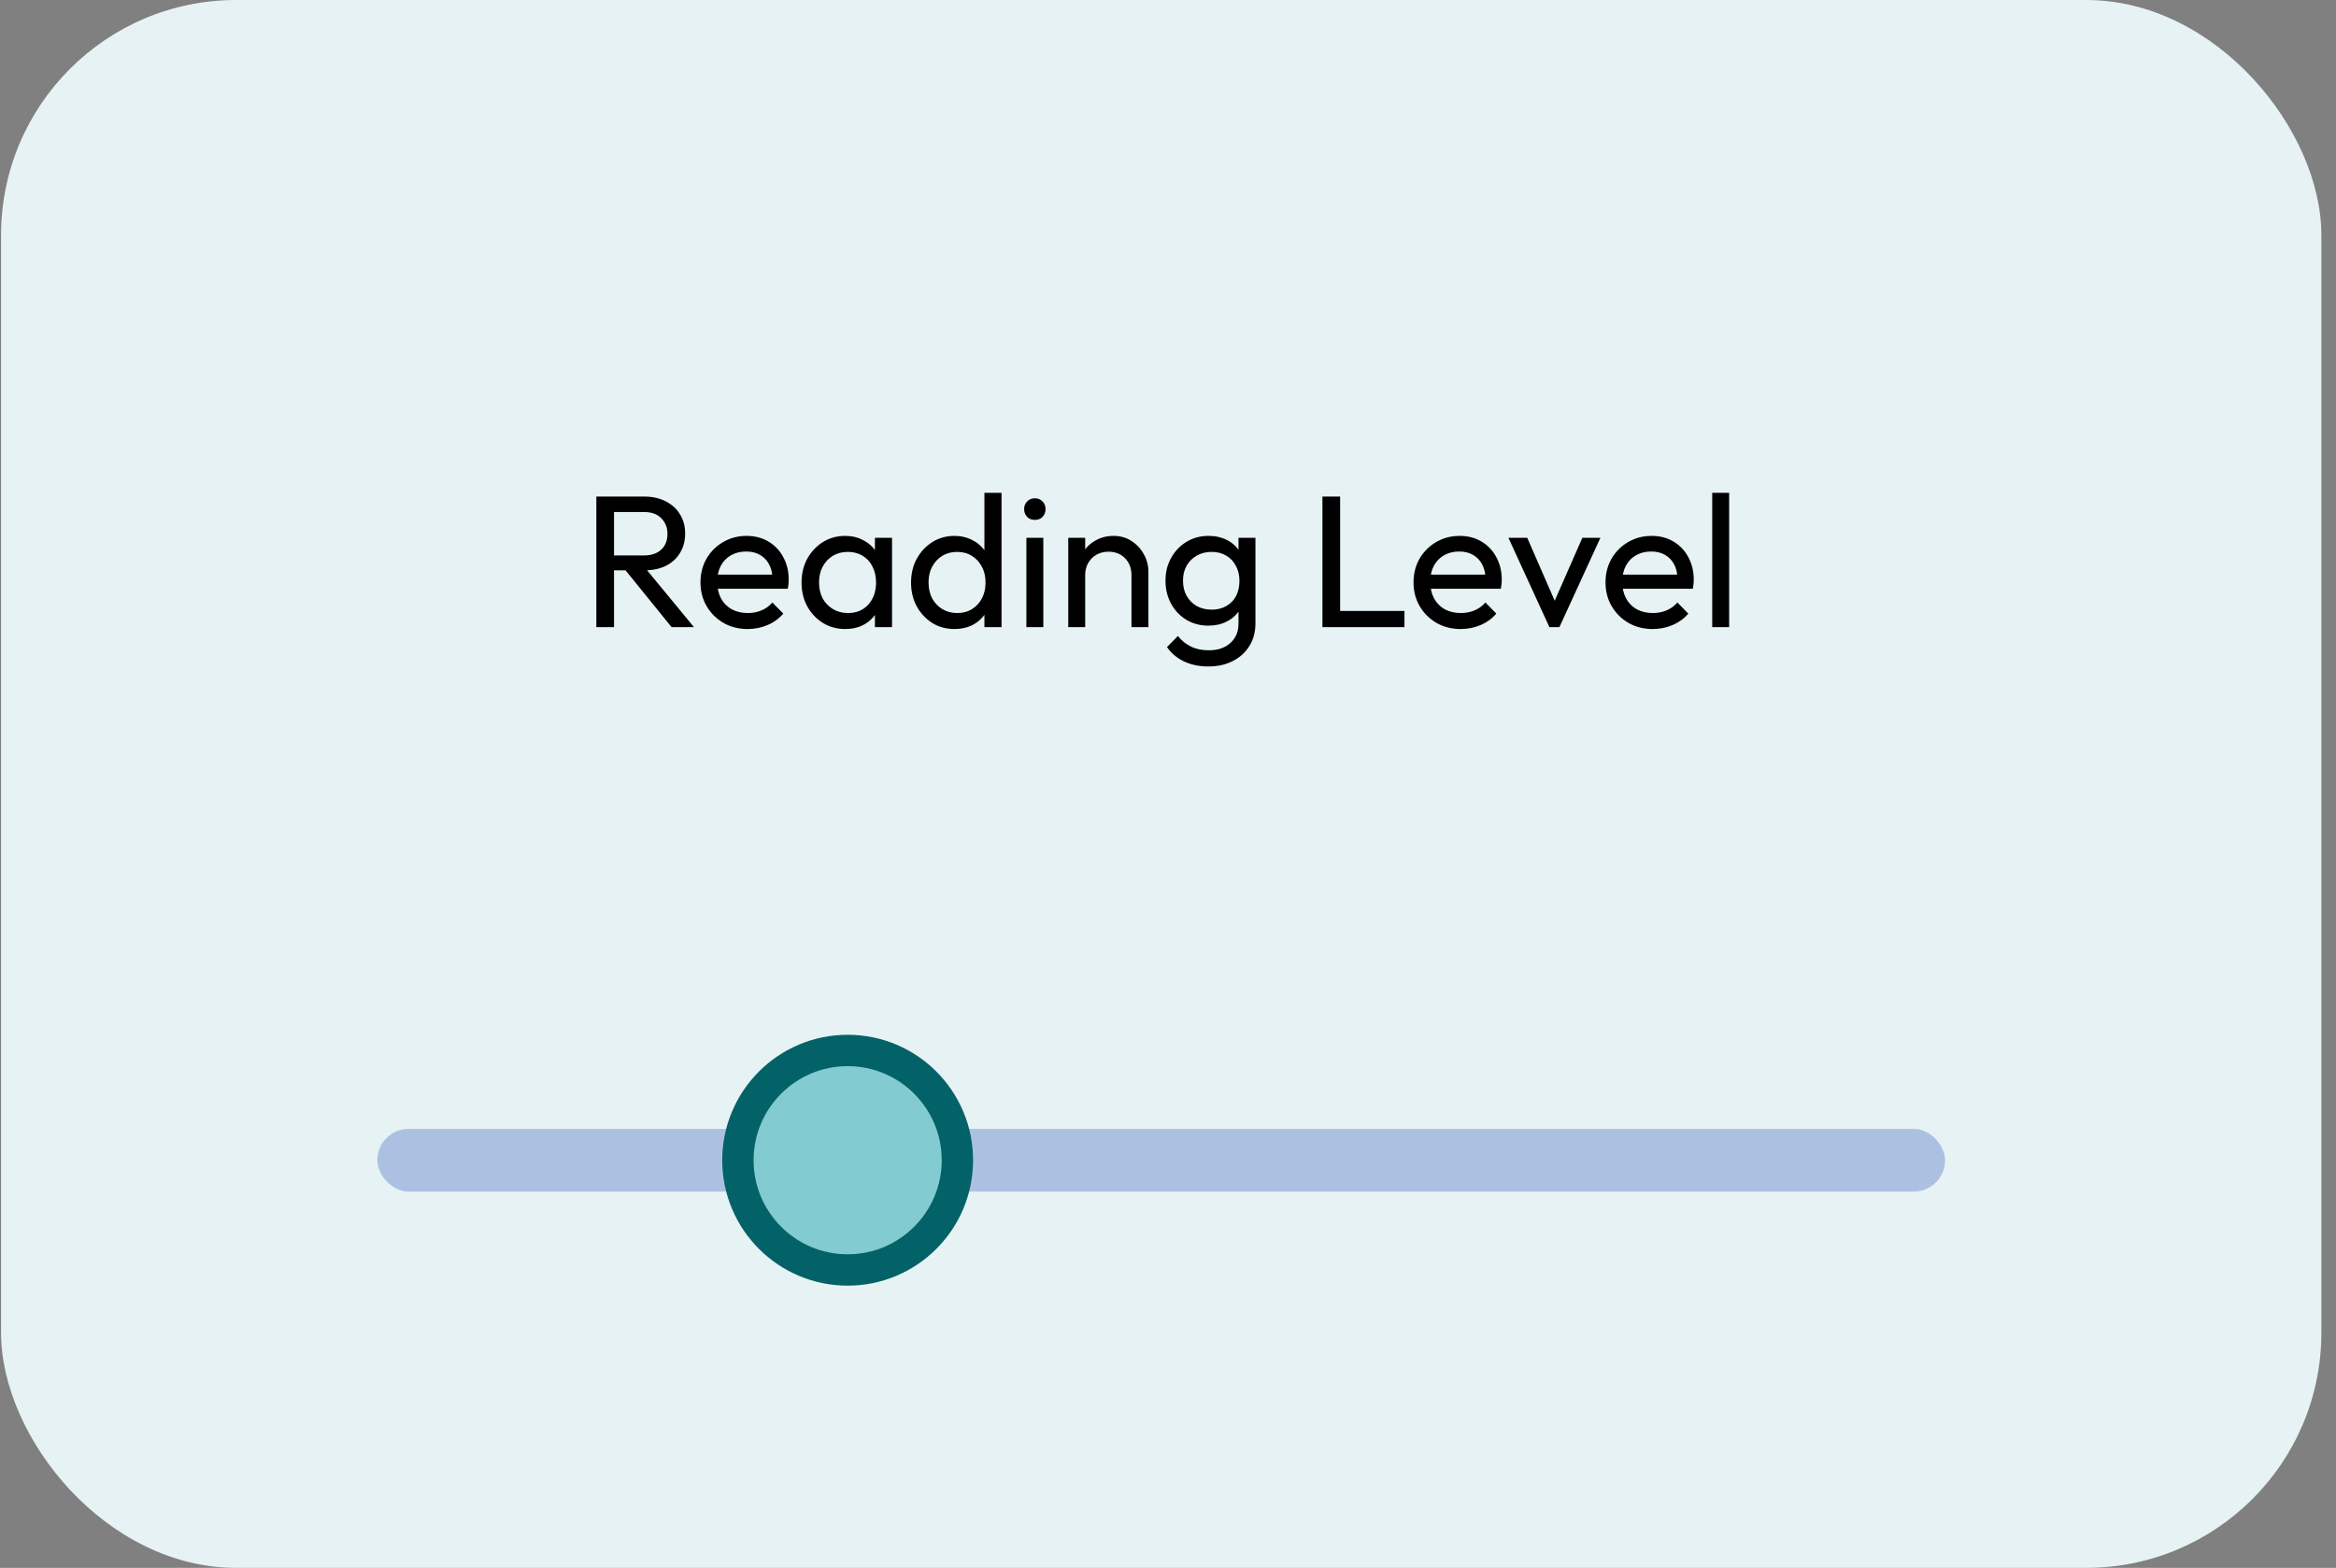 <svg xmlns="http://www.w3.org/2000/svg" fill="none" viewBox="0 0 149 100" height="100" width="149">
<rect x="0" y="0" width="149" height="100" fill="#808080" stroke="none"/>
<rect fill="#E7F2F4" rx="15" height="100" width="148" x="0.067"></rect>
<path fill="black" d="M38.793 36.376V35.428H41.049C41.537 35.428 41.913 35.304 42.177 35.056C42.441 34.808 42.573 34.472 42.573 34.048C42.573 33.648 42.441 33.316 42.177 33.052C41.921 32.788 41.549 32.656 41.061 32.656H38.793V31.672H41.097C41.625 31.672 42.085 31.776 42.477 31.984C42.869 32.184 43.169 32.46 43.377 32.812C43.593 33.164 43.701 33.568 43.701 34.024C43.701 34.496 43.593 34.908 43.377 35.26C43.169 35.612 42.869 35.888 42.477 36.088C42.085 36.28 41.625 36.376 41.097 36.376H38.793ZM38.037 40V31.672H39.165V40H38.037ZM42.837 40L39.813 36.268L40.881 35.896L44.265 40H42.837ZM47.692 40.12C47.124 40.12 46.612 39.992 46.156 39.736C45.7 39.472 45.34 39.116 45.076 38.668C44.812 38.22 44.68 37.712 44.68 37.144C44.68 36.584 44.808 36.08 45.064 35.632C45.328 35.184 45.68 34.832 46.12 34.576C46.568 34.312 47.068 34.18 47.62 34.18C48.148 34.18 48.612 34.3 49.012 34.54C49.42 34.78 49.736 35.112 49.96 35.536C50.192 35.96 50.308 36.44 50.308 36.976C50.308 37.056 50.304 37.144 50.296 37.24C50.288 37.328 50.272 37.432 50.248 37.552H45.436V36.652H49.672L49.276 37C49.276 36.616 49.208 36.292 49.072 36.028C48.936 35.756 48.744 35.548 48.496 35.404C48.248 35.252 47.948 35.176 47.596 35.176C47.228 35.176 46.904 35.256 46.624 35.416C46.344 35.576 46.128 35.8 45.976 36.088C45.824 36.376 45.748 36.716 45.748 37.108C45.748 37.508 45.828 37.86 45.988 38.164C46.148 38.46 46.376 38.692 46.672 38.86C46.968 39.02 47.308 39.1 47.692 39.1C48.012 39.1 48.304 39.044 48.568 38.932C48.84 38.82 49.072 38.652 49.264 38.428L49.96 39.136C49.688 39.456 49.352 39.7 48.952 39.868C48.56 40.036 48.14 40.12 47.692 40.12ZM53.91 40.12C53.39 40.12 52.918 39.992 52.494 39.736C52.07 39.472 51.734 39.116 51.486 38.668C51.246 38.22 51.126 37.716 51.126 37.156C51.126 36.596 51.246 36.092 51.486 35.644C51.734 35.196 52.066 34.84 52.482 34.576C52.906 34.312 53.382 34.18 53.91 34.18C54.342 34.18 54.726 34.272 55.062 34.456C55.406 34.632 55.682 34.88 55.89 35.2C56.098 35.512 56.214 35.876 56.238 36.292V38.008C56.214 38.416 56.098 38.78 55.89 39.1C55.69 39.42 55.418 39.672 55.074 39.856C54.738 40.032 54.35 40.12 53.91 40.12ZM54.09 39.1C54.626 39.1 55.058 38.92 55.386 38.56C55.714 38.192 55.878 37.724 55.878 37.156C55.878 36.764 55.802 36.424 55.65 36.136C55.506 35.84 55.298 35.612 55.026 35.452C54.754 35.284 54.438 35.2 54.078 35.2C53.718 35.2 53.398 35.284 53.118 35.452C52.846 35.62 52.63 35.852 52.47 36.148C52.318 36.436 52.242 36.768 52.242 37.144C52.242 37.528 52.318 37.868 52.47 38.164C52.63 38.452 52.85 38.68 53.13 38.848C53.41 39.016 53.73 39.1 54.09 39.1ZM55.806 40V38.464L56.01 37.072L55.806 35.692V34.3H56.898V40H55.806ZM60.882 40.12C60.354 40.12 59.882 39.992 59.466 39.736C59.05 39.472 58.718 39.116 58.47 38.668C58.23 38.22 58.11 37.716 58.11 37.156C58.11 36.596 58.23 36.092 58.47 35.644C58.718 35.196 59.05 34.84 59.466 34.576C59.882 34.312 60.354 34.18 60.882 34.18C61.306 34.18 61.69 34.272 62.034 34.456C62.378 34.632 62.654 34.88 62.862 35.2C63.078 35.512 63.198 35.876 63.222 36.292V38.008C63.198 38.416 63.082 38.78 62.874 39.1C62.666 39.42 62.39 39.672 62.046 39.856C61.702 40.032 61.314 40.12 60.882 40.12ZM61.062 39.1C61.422 39.1 61.734 39.016 61.998 38.848C62.27 38.68 62.482 38.452 62.634 38.164C62.786 37.868 62.862 37.532 62.862 37.156C62.862 36.764 62.782 36.424 62.622 36.136C62.47 35.848 62.258 35.62 61.986 35.452C61.722 35.284 61.41 35.2 61.05 35.2C60.69 35.2 60.374 35.284 60.102 35.452C59.83 35.62 59.614 35.852 59.454 36.148C59.302 36.436 59.226 36.768 59.226 37.144C59.226 37.528 59.302 37.868 59.454 38.164C59.614 38.452 59.83 38.68 60.102 38.848C60.382 39.016 60.702 39.1 61.062 39.1ZM63.882 40H62.79V38.464L62.994 37.072L62.79 35.692V31.432H63.882V40ZM65.467 40V34.3H66.547V40H65.467ZM66.007 33.16C65.807 33.16 65.643 33.096 65.515 32.968C65.387 32.832 65.323 32.664 65.323 32.464C65.323 32.272 65.387 32.112 65.515 31.984C65.643 31.848 65.807 31.78 66.007 31.78C66.207 31.78 66.371 31.848 66.499 31.984C66.627 32.112 66.691 32.272 66.691 32.464C66.691 32.664 66.627 32.832 66.499 32.968C66.371 33.096 66.207 33.16 66.007 33.16ZM72.17 40V36.676C72.17 36.244 72.034 35.888 71.762 35.608C71.49 35.328 71.138 35.188 70.706 35.188C70.418 35.188 70.162 35.252 69.938 35.38C69.714 35.508 69.538 35.684 69.41 35.908C69.282 36.132 69.218 36.388 69.218 36.676L68.774 36.424C68.774 35.992 68.87 35.608 69.062 35.272C69.254 34.936 69.522 34.672 69.866 34.48C70.21 34.28 70.598 34.18 71.03 34.18C71.462 34.18 71.842 34.288 72.17 34.504C72.506 34.72 72.77 35.004 72.962 35.356C73.154 35.7 73.25 36.068 73.25 36.46V40H72.17ZM68.138 40V34.3H69.218V40H68.138ZM77.076 42.508C76.492 42.508 75.972 42.4 75.516 42.184C75.068 41.968 74.708 41.664 74.436 41.272L75.132 40.564C75.364 40.86 75.64 41.084 75.96 41.236C76.28 41.396 76.66 41.476 77.1 41.476C77.684 41.476 78.144 41.32 78.48 41.008C78.824 40.704 78.996 40.292 78.996 39.772V38.356L79.188 37.072L78.996 35.8V34.3H80.076V39.772C80.076 40.316 79.948 40.792 79.692 41.2C79.444 41.608 79.092 41.928 78.636 42.16C78.188 42.392 77.668 42.508 77.076 42.508ZM77.076 39.904C76.556 39.904 76.088 39.78 75.672 39.532C75.264 39.284 74.94 38.944 74.7 38.512C74.46 38.072 74.34 37.58 74.34 37.036C74.34 36.492 74.46 36.008 74.7 35.584C74.94 35.152 75.264 34.812 75.672 34.564C76.088 34.308 76.556 34.18 77.076 34.18C77.524 34.18 77.92 34.268 78.264 34.444C78.608 34.62 78.88 34.868 79.08 35.188C79.288 35.5 79.4 35.868 79.416 36.292V37.804C79.392 38.22 79.276 38.588 79.068 38.908C78.868 39.22 78.596 39.464 78.252 39.64C77.908 39.816 77.516 39.904 77.076 39.904ZM77.292 38.884C77.644 38.884 77.952 38.808 78.216 38.656C78.488 38.504 78.696 38.292 78.84 38.02C78.984 37.74 79.056 37.416 79.056 37.048C79.056 36.68 78.98 36.36 78.828 36.088C78.684 35.808 78.48 35.592 78.216 35.44C77.952 35.28 77.64 35.2 77.28 35.2C76.92 35.2 76.604 35.28 76.332 35.44C76.06 35.592 75.844 35.808 75.684 36.088C75.532 36.36 75.456 36.676 75.456 37.036C75.456 37.396 75.532 37.716 75.684 37.996C75.844 38.276 76.06 38.496 76.332 38.656C76.612 38.808 76.932 38.884 77.292 38.884ZM84.35 40V31.672H85.478V40H84.35ZM85.118 40V38.968H89.582V40H85.118ZM93.173 40.12C92.605 40.12 92.093 39.992 91.637 39.736C91.181 39.472 90.821 39.116 90.557 38.668C90.293 38.22 90.161 37.712 90.161 37.144C90.161 36.584 90.289 36.08 90.545 35.632C90.809 35.184 91.161 34.832 91.601 34.576C92.049 34.312 92.549 34.18 93.101 34.18C93.629 34.18 94.093 34.3 94.493 34.54C94.901 34.78 95.217 35.112 95.441 35.536C95.673 35.96 95.789 36.44 95.789 36.976C95.789 37.056 95.785 37.144 95.777 37.24C95.769 37.328 95.753 37.432 95.729 37.552H90.917V36.652H95.153L94.757 37C94.757 36.616 94.689 36.292 94.553 36.028C94.417 35.756 94.225 35.548 93.977 35.404C93.729 35.252 93.429 35.176 93.077 35.176C92.709 35.176 92.385 35.256 92.105 35.416C91.825 35.576 91.609 35.8 91.457 36.088C91.305 36.376 91.229 36.716 91.229 37.108C91.229 37.508 91.309 37.86 91.469 38.164C91.629 38.46 91.857 38.692 92.153 38.86C92.449 39.02 92.789 39.1 93.173 39.1C93.493 39.1 93.785 39.044 94.049 38.932C94.321 38.82 94.553 38.652 94.745 38.428L95.441 39.136C95.169 39.456 94.833 39.7 94.433 39.868C94.041 40.036 93.621 40.12 93.173 40.12ZM98.829 40L96.213 34.3H97.413L99.513 39.112H98.817L100.929 34.3H102.081L99.465 40H98.829ZM105.419 40.12C104.851 40.12 104.339 39.992 103.883 39.736C103.427 39.472 103.067 39.116 102.803 38.668C102.539 38.22 102.407 37.712 102.407 37.144C102.407 36.584 102.535 36.08 102.791 35.632C103.055 35.184 103.407 34.832 103.847 34.576C104.295 34.312 104.795 34.18 105.347 34.18C105.875 34.18 106.339 34.3 106.739 34.54C107.147 34.78 107.463 35.112 107.687 35.536C107.919 35.96 108.035 36.44 108.035 36.976C108.035 37.056 108.031 37.144 108.023 37.24C108.015 37.328 107.999 37.432 107.975 37.552H103.163V36.652H107.399L107.003 37C107.003 36.616 106.935 36.292 106.799 36.028C106.663 35.756 106.471 35.548 106.223 35.404C105.975 35.252 105.675 35.176 105.323 35.176C104.955 35.176 104.631 35.256 104.351 35.416C104.071 35.576 103.855 35.8 103.703 36.088C103.551 36.376 103.475 36.716 103.475 37.108C103.475 37.508 103.555 37.86 103.715 38.164C103.875 38.46 104.103 38.692 104.399 38.86C104.695 39.02 105.035 39.1 105.419 39.1C105.739 39.1 106.031 39.044 106.295 38.932C106.567 38.82 106.799 38.652 106.991 38.428L107.687 39.136C107.415 39.456 107.079 39.7 106.679 39.868C106.287 40.036 105.867 40.12 105.419 40.12ZM109.212 40V31.432H110.292V40H109.212Z"></path>
<rect fill="#ACC1E2" rx="2" height="4" width="100" y="72" x="24.067"></rect>
<circle stroke-width="2" stroke="#026268" fill="#82CBD1" r="7" cy="74" cx="54.067"></circle>
</svg>
